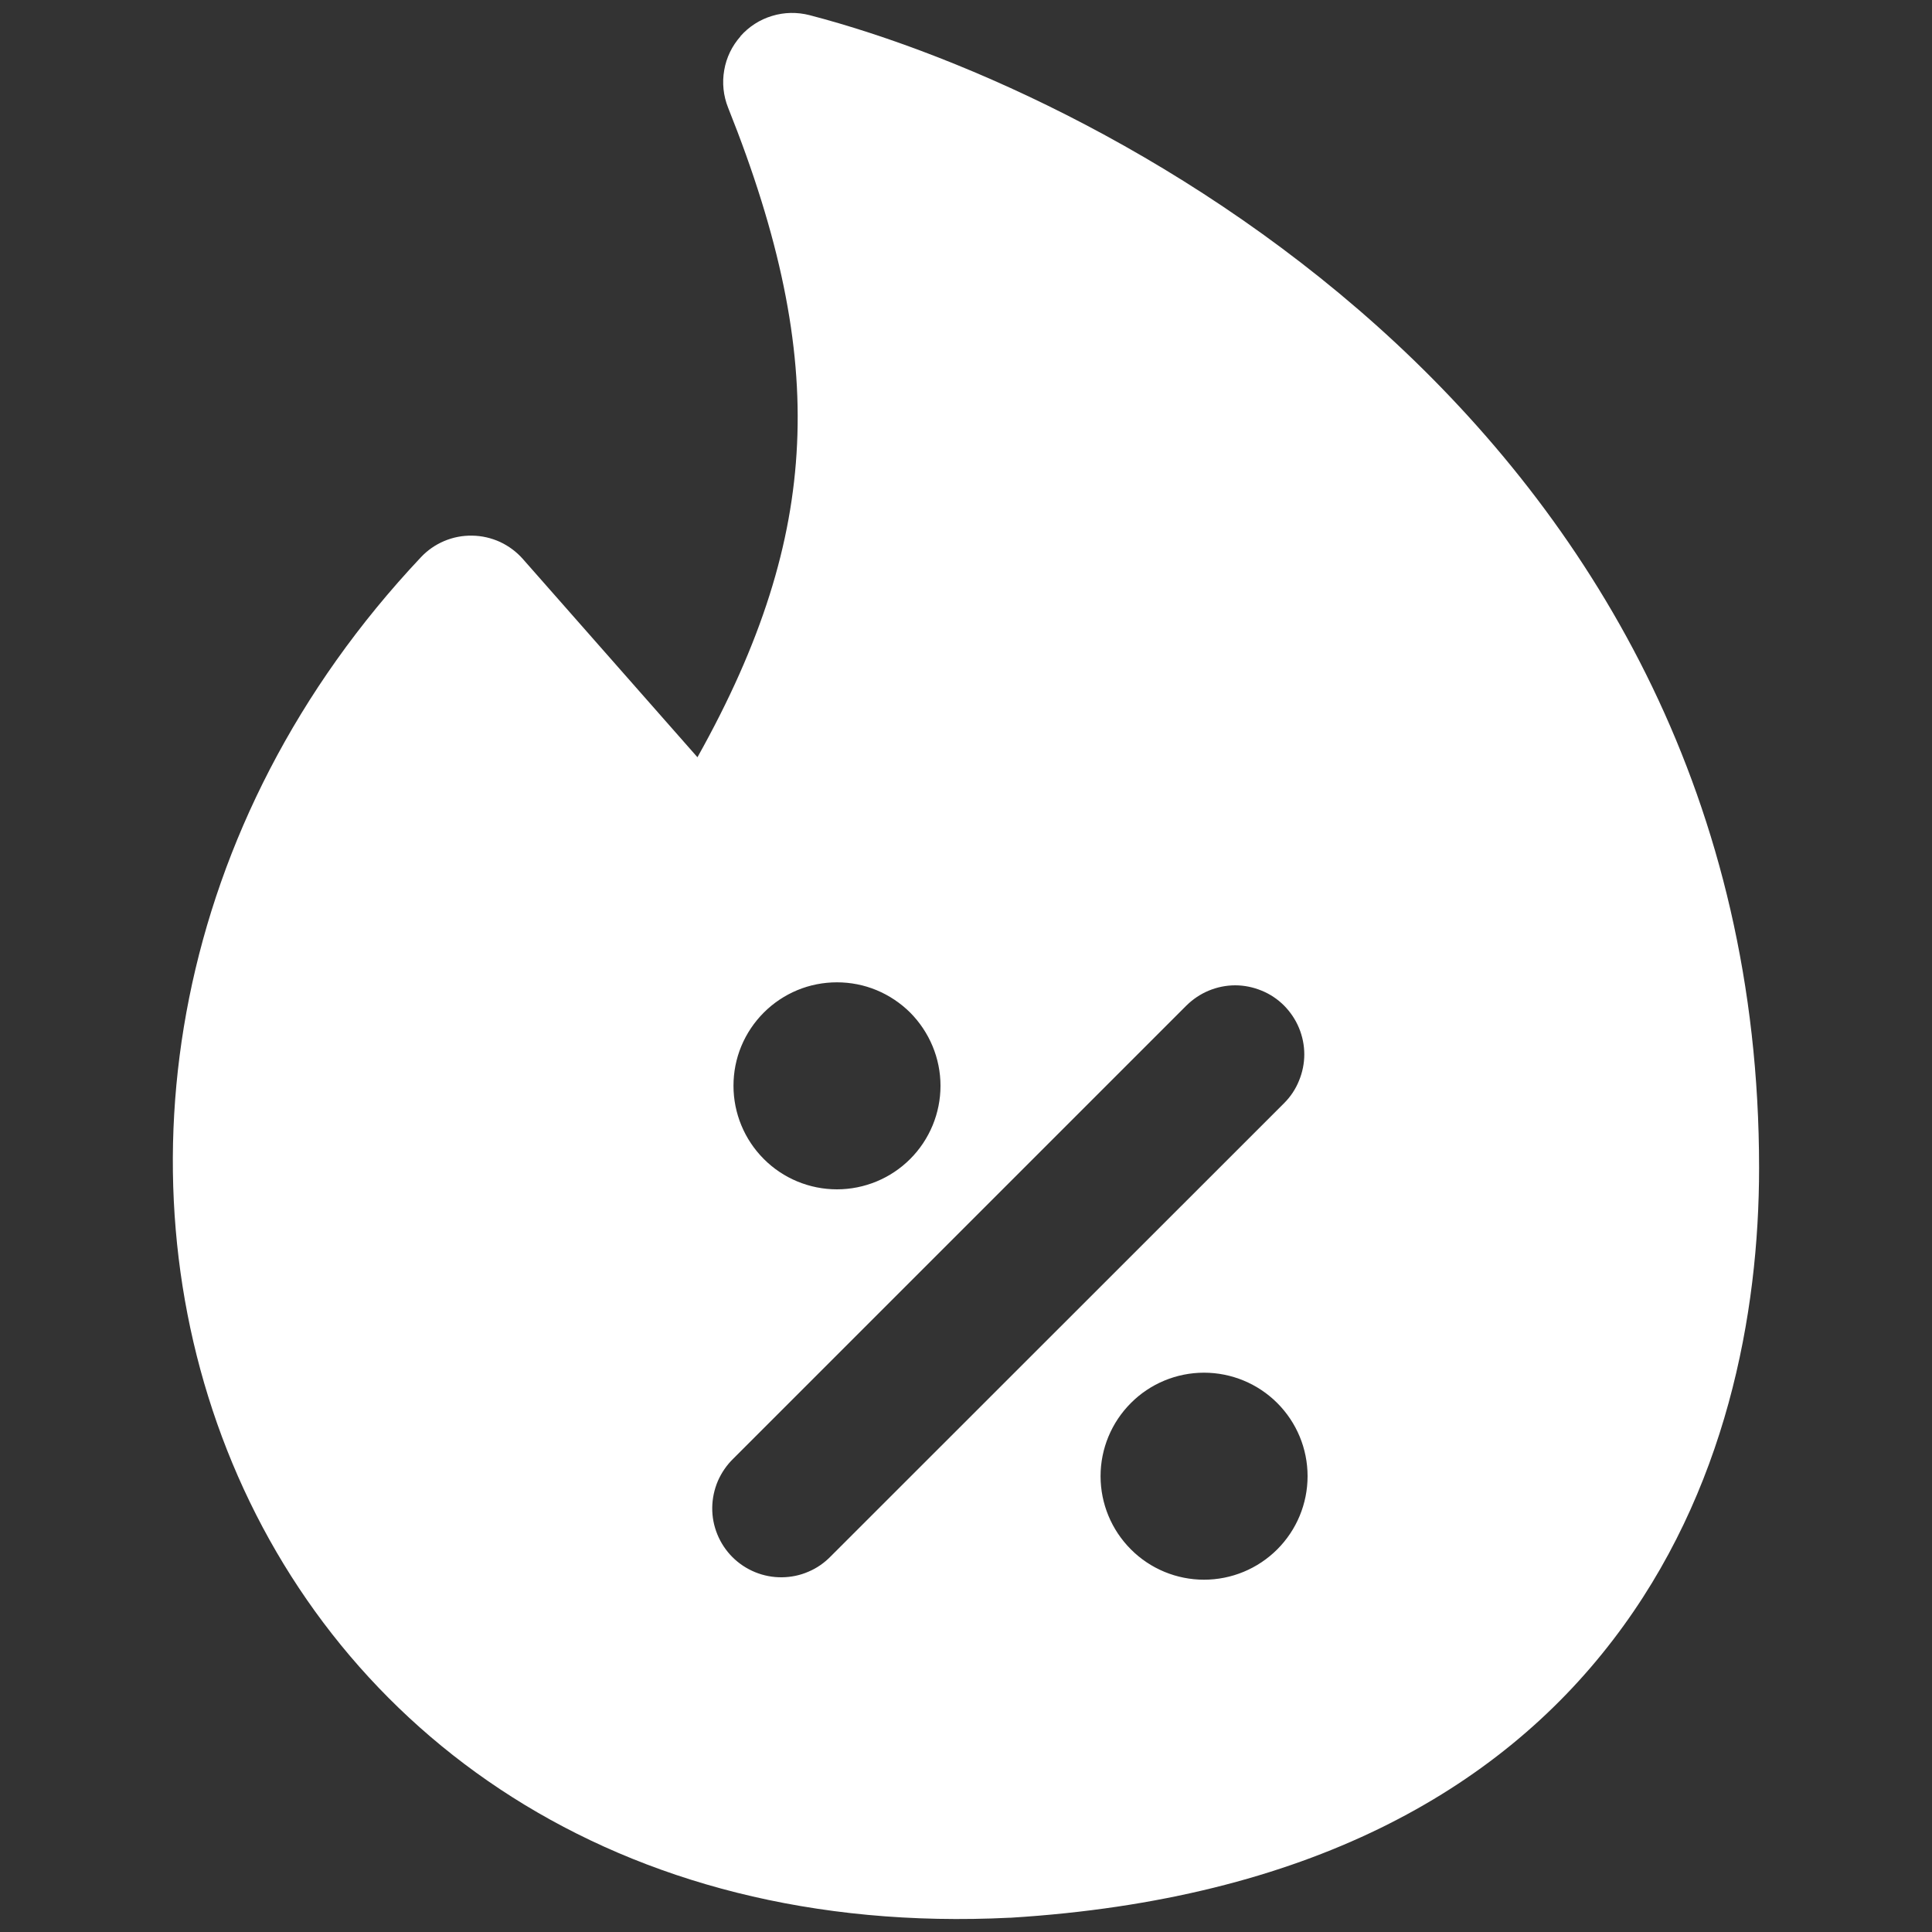 <?xml version="1.0" encoding="UTF-8"?>
<svg xmlns="http://www.w3.org/2000/svg" width="20" height="20" viewBox="0 0 20 20" fill="none">
  <rect x="0" y="0" width="20" height="20" fill="#333333" stroke="none"/>
  <path fill-rule="evenodd" clip-rule="evenodd" d="M7.664 0.376C7.752 0.276 7.865 0.203 7.992 0.165C8.118 0.126 8.253 0.124 8.381 0.157C9.966 0.57 12.4 1.643 14.451 3.553C16.518 5.48 18.21 8.276 18.21 12.089C18.21 13.599 17.871 15.446 16.698 16.976C15.507 18.533 13.531 19.662 10.466 19.852H10.457C6.371 20.057 3.503 17.934 2.35 15.01C1.207 12.111 1.78 8.506 4.356 5.77C4.424 5.697 4.506 5.64 4.598 5.601C4.69 5.562 4.788 5.543 4.888 5.545C4.987 5.546 5.086 5.569 5.176 5.61C5.266 5.652 5.347 5.712 5.413 5.787L7.22 7.839C7.881 6.659 8.203 5.63 8.251 4.6C8.301 3.553 8.07 2.447 7.537 1.114C7.488 0.991 7.474 0.857 7.497 0.727C7.519 0.596 7.578 0.475 7.666 0.376H7.664ZM7.593 11.24C7.593 11.099 7.62 10.96 7.674 10.83C7.728 10.7 7.807 10.582 7.907 10.482C8.006 10.383 8.124 10.304 8.254 10.25C8.384 10.196 8.523 10.169 8.664 10.169C8.805 10.169 8.944 10.196 9.074 10.25C9.204 10.304 9.322 10.383 9.422 10.482C9.521 10.582 9.6 10.7 9.654 10.83C9.708 10.96 9.736 11.099 9.736 11.24C9.736 11.524 9.623 11.797 9.422 11.998C9.221 12.199 8.948 12.312 8.664 12.312C8.38 12.312 8.107 12.199 7.907 11.998C7.706 11.797 7.593 11.524 7.593 11.24ZM13.293 11.42C13.359 11.354 13.412 11.275 13.447 11.188C13.483 11.101 13.502 11.008 13.502 10.915C13.502 10.821 13.483 10.728 13.447 10.641C13.411 10.554 13.358 10.476 13.292 10.409C13.226 10.343 13.147 10.29 13.06 10.255C12.973 10.219 12.88 10.2 12.787 10.2C12.693 10.2 12.6 10.219 12.513 10.255C12.426 10.291 12.348 10.344 12.281 10.41L7.591 15.1C7.523 15.166 7.469 15.245 7.431 15.332C7.394 15.419 7.374 15.513 7.373 15.608C7.372 15.703 7.39 15.796 7.426 15.884C7.462 15.972 7.515 16.052 7.582 16.119C7.649 16.186 7.729 16.239 7.817 16.275C7.905 16.311 7.999 16.329 8.094 16.328C8.189 16.327 8.282 16.308 8.369 16.27C8.457 16.233 8.535 16.178 8.601 16.11L13.293 11.42ZM11.393 15.281C11.393 14.997 11.506 14.725 11.707 14.524C11.907 14.323 12.18 14.21 12.464 14.21C12.748 14.21 13.021 14.323 13.222 14.524C13.423 14.725 13.536 14.997 13.536 15.281C13.536 15.566 13.423 15.838 13.222 16.039C13.021 16.24 12.748 16.353 12.464 16.353C12.18 16.353 11.907 16.24 11.707 16.039C11.506 15.838 11.393 15.566 11.393 15.281Z" fill="white"></path>
</svg>
